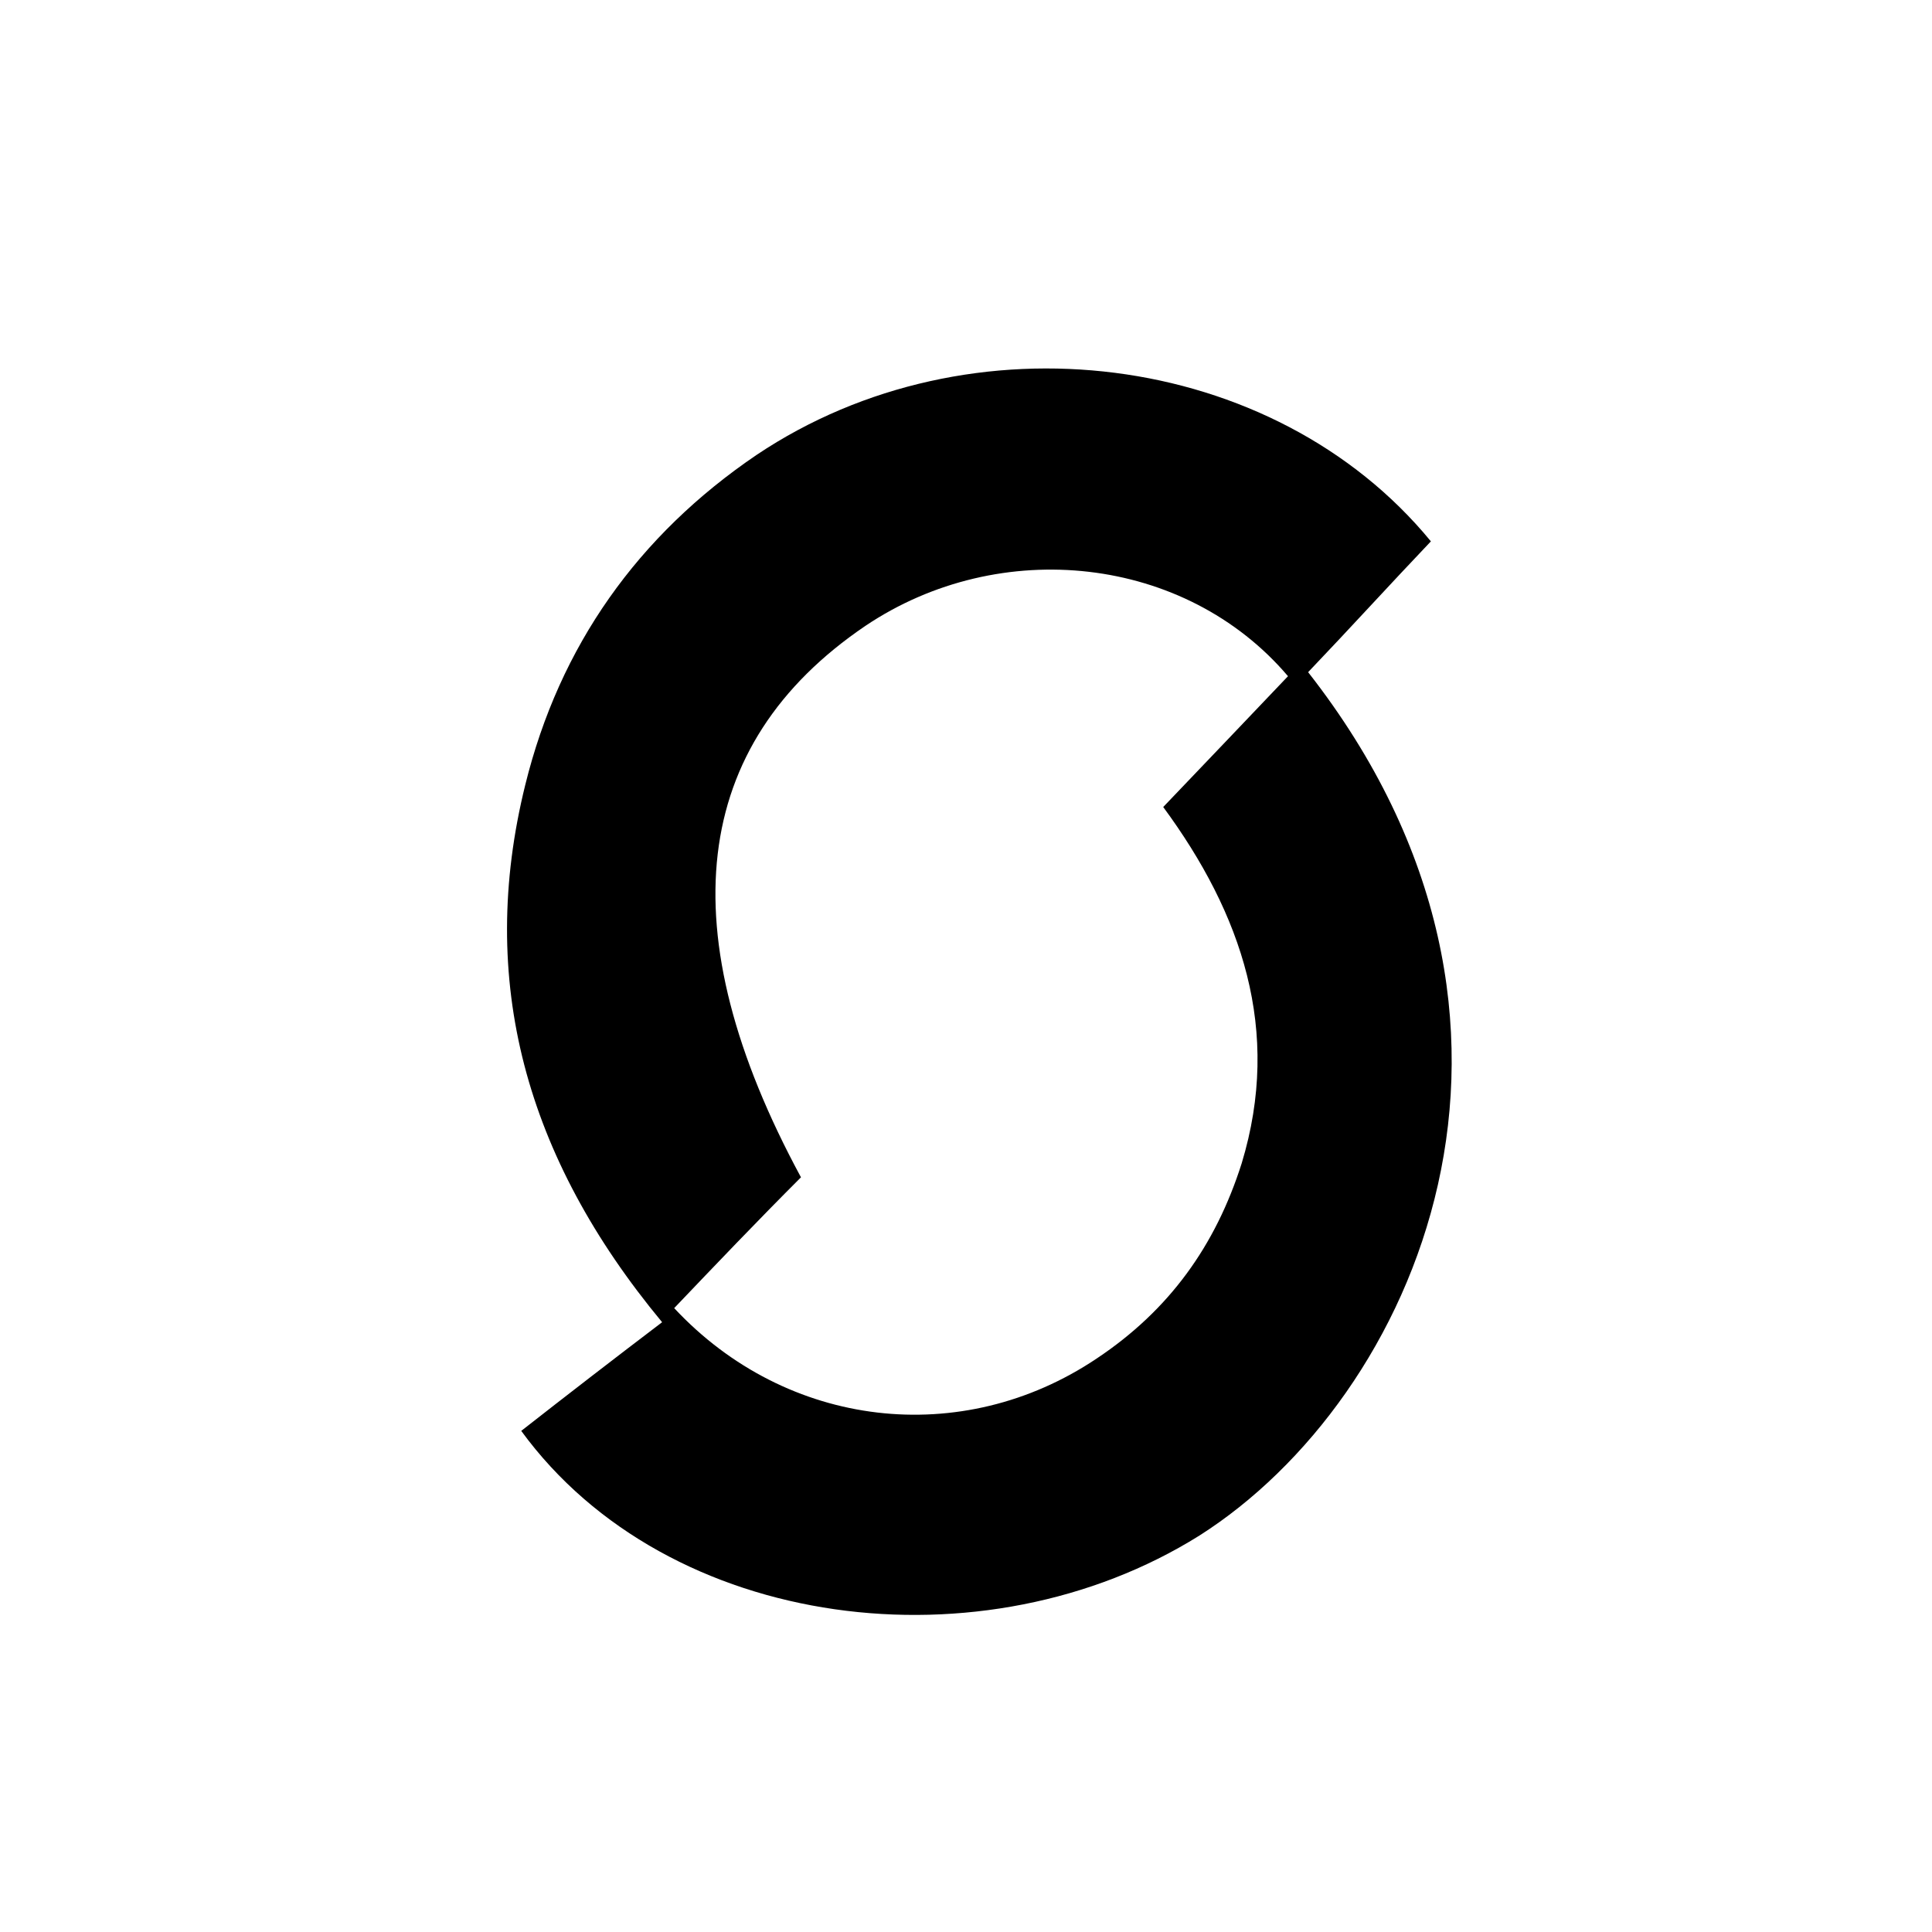 <?xml version="1.0" encoding="UTF-8"?>
<svg id="Ebene_1" data-name="Ebene 1" xmlns="http://www.w3.org/2000/svg" baseProfile="tiny" version="1.2" viewBox="0 0 96 96">
  <path d="M25.9,71.1c2.3-1.8,4.5-3.5,7-5.4-6.8-8.2-9.2-17-6.8-26.7,1.7-6.9,5.6-12.4,11.5-16.4,10.6-7.1,25.7-5.2,33.5,4.3-2,2.1-4,4.3-6.1,6.5,13.7,17.5,5.3,36.1-5.4,42.9-10.7,6.7-26.4,4.8-33.7-5.2ZM33.5,65c5.6,6,14.3,7,21,2.5,3.6-2.4,5.9-5.6,7.2-9.7,2-6.6,0-12.4-3.9-17.7,2.2-2.3,4.2-4.4,6.2-6.5-5.1-6-14.3-7-21-2.5-8.7,5.9-9.8,15.2-3.2,27.4-2.2,2.2-4.2,4.3-6.3,6.5Z" fill="#000" stroke-width="0"/>
</svg>